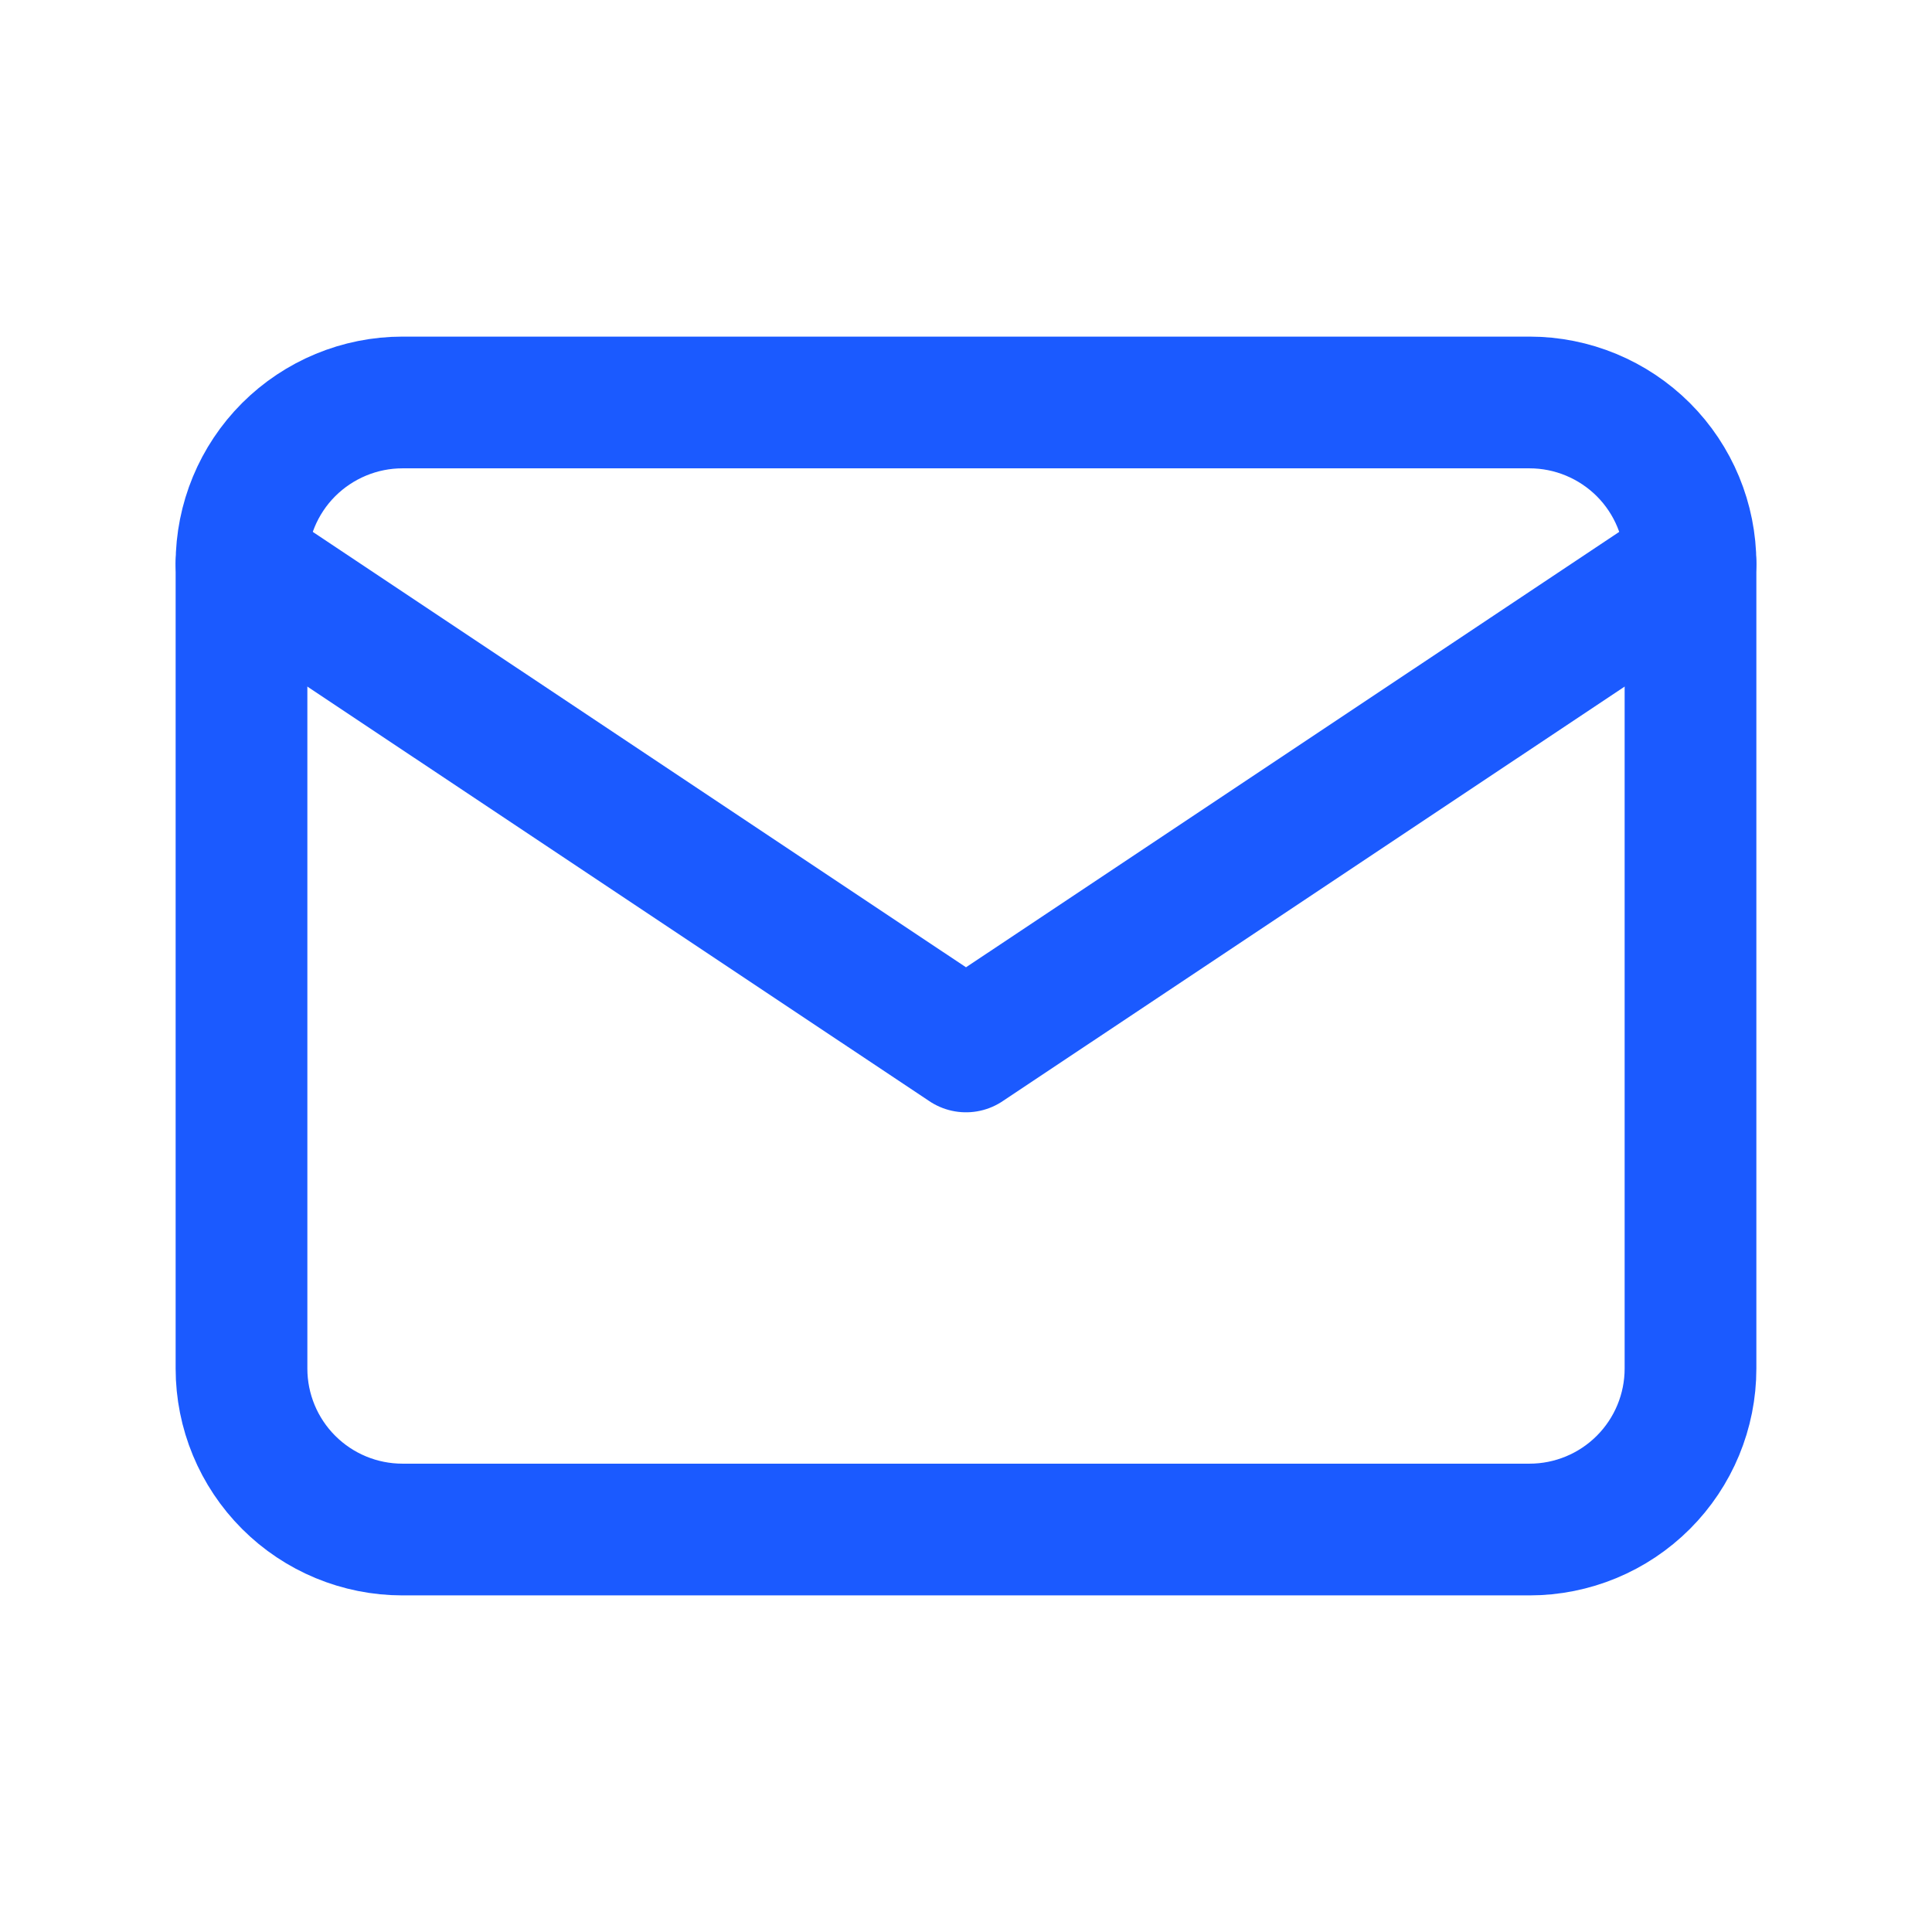<svg width="22" height="22" viewBox="0 0 22 22" fill="none" xmlns="http://www.w3.org/2000/svg">
<g clip-path="url(#clip0_1652_1538)">
<path d="M2.75 6.417C2.75 5.931 2.943 5.464 3.287 5.12C3.631 4.777 4.097 4.583 4.583 4.583H17.417C17.903 4.583 18.369 4.777 18.713 5.12C19.057 5.464 19.25 5.931 19.25 6.417V15.584C19.25 16.07 19.057 16.536 18.713 16.88C18.369 17.224 17.903 17.417 17.417 17.417H4.583C4.097 17.417 3.631 17.224 3.287 16.88C2.943 16.536 2.75 16.07 2.75 15.584V6.417Z" stroke="#1B5AFF" stroke-width="1.5" stroke-linecap="round" stroke-linejoin="round"/>
<path d="M2.75 6.417L11 11.916L19.25 6.417" stroke="#1B5AFF" stroke-width="1.5" stroke-linecap="round" stroke-linejoin="round"/>
</g>
<defs>
<clipPath id="clip0_1652_1538">
<rect width="22" height="22" fill="white"/>
</clipPath>
</defs>
</svg>
